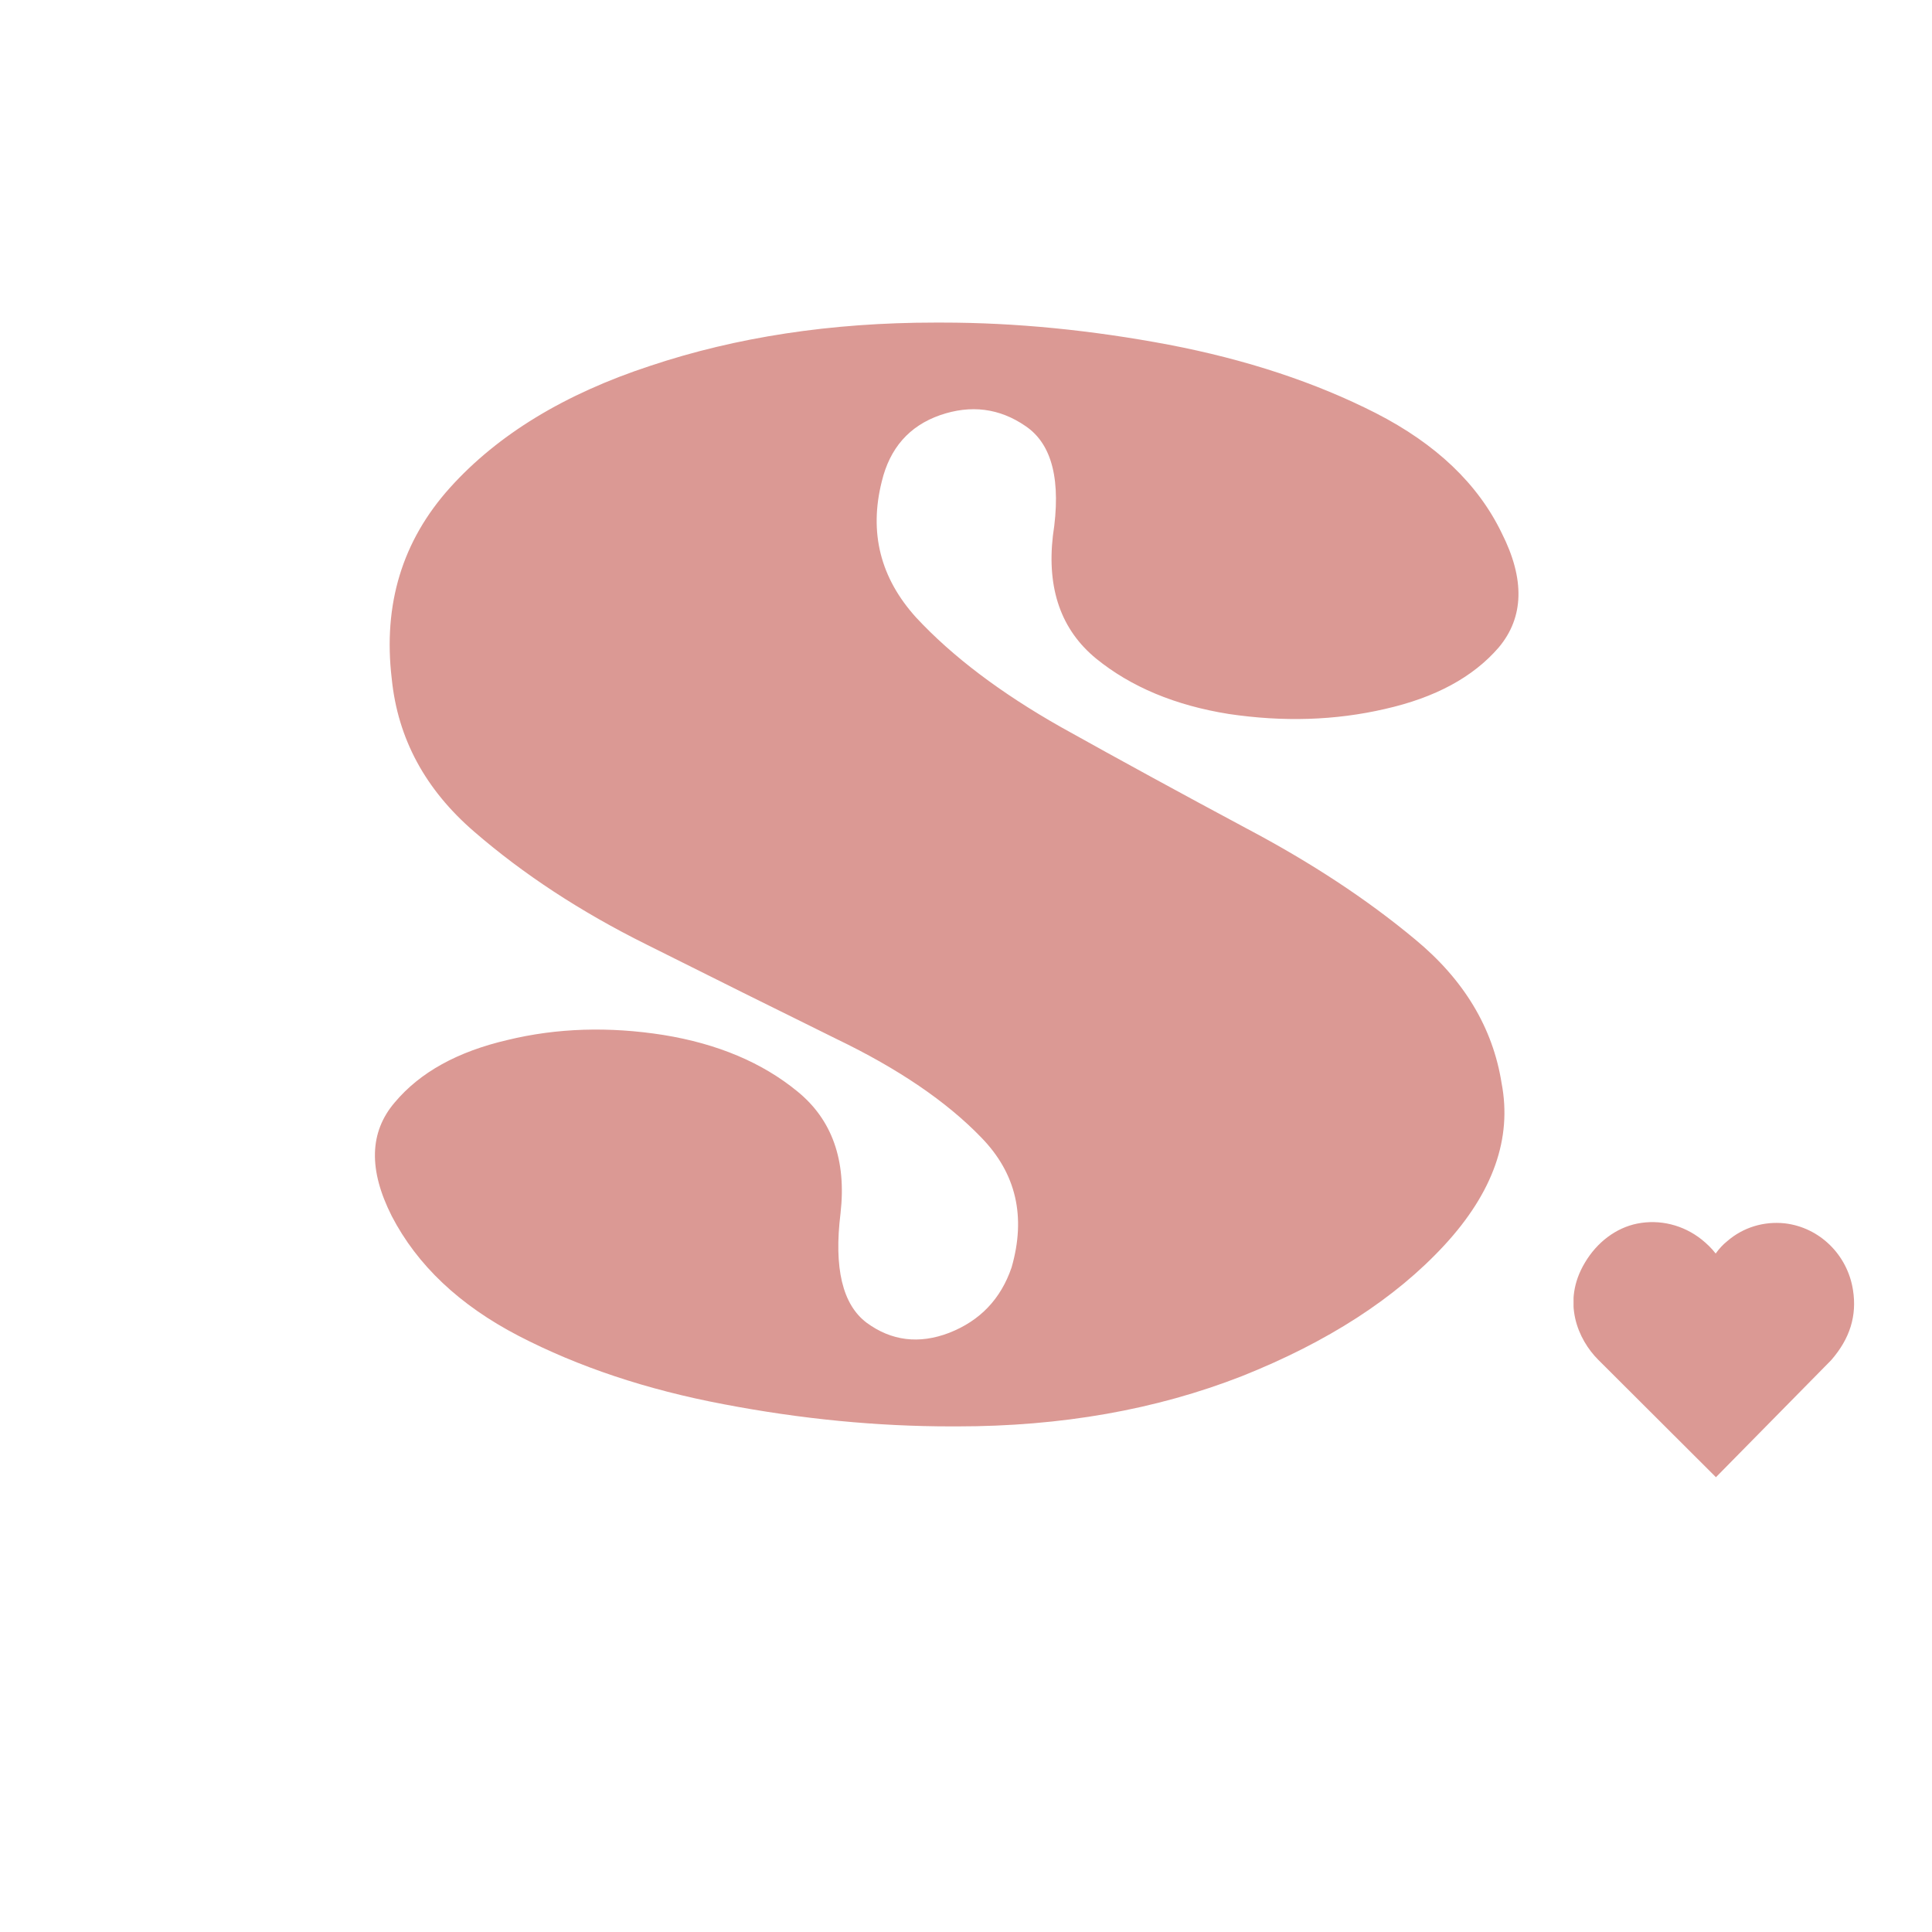 <svg version="1.0" preserveAspectRatio="xMidYMid meet" height="40" viewBox="0 0 30 30" zoomAndPan="magnify" width="40" xmlns:xlink="http://www.w3.org/1999/xlink" xmlns="http://www.w3.org/2000/svg"><defs><g></g><clipPath id="1c9e5cde9b"><path clip-rule="nonzero" d="M 24.418 18.961 L 28.797 18.961 L 28.797 22.938 L 24.418 22.938 Z M 24.418 18.961"></path></clipPath><clipPath id="eb8229098e"><path clip-rule="nonzero" d="M 24.609 19.609 C 24.246 20.215 24.504 20.801 24.816 21.113 L 26.645 22.938 L 28.434 21.121 C 28.727 20.785 28.836 20.43 28.773 20.031 C 28.688 19.484 28.254 19.059 27.715 18.996 C 27.387 18.961 27.066 19.059 26.82 19.273 C 26.75 19.328 26.691 19.395 26.641 19.465 C 26.578 19.383 26.504 19.312 26.422 19.246 C 26.137 19.02 25.773 18.93 25.422 19 C 25.094 19.066 24.797 19.289 24.609 19.609 Z M 24.609 19.609"></path></clipPath></defs><g fill-opacity="1" fill="#db9994"><g transform="translate(5.833, 24.321)"><g><path d="M 17.484 -16.047 C 17.848 -15.328 17.832 -14.734 17.438 -14.266 C 17.039 -13.805 16.453 -13.488 15.672 -13.312 C 14.898 -13.133 14.094 -13.109 13.25 -13.234 C 12.414 -13.367 11.727 -13.656 11.188 -14.094 C 10.645 -14.539 10.422 -15.176 10.516 -16 C 10.648 -16.852 10.508 -17.422 10.094 -17.703 C 9.688 -17.984 9.242 -18.039 8.766 -17.875 C 8.285 -17.707 7.984 -17.363 7.859 -16.844 C 7.66 -16.051 7.836 -15.348 8.391 -14.734 C 8.953 -14.129 9.703 -13.562 10.641 -13.031 C 11.578 -12.508 12.539 -11.984 13.531 -11.453 C 14.52 -10.93 15.391 -10.359 16.141 -9.734 C 16.898 -9.109 17.348 -8.363 17.484 -7.5 C 17.648 -6.645 17.352 -5.805 16.594 -4.984 C 15.832 -4.16 14.785 -3.484 13.453 -2.953 C 12.117 -2.43 10.645 -2.172 9.031 -2.172 L 8.938 -2.172 C 7.789 -2.172 6.613 -2.285 5.406 -2.516 C 4.207 -2.742 3.145 -3.098 2.219 -3.578 C 1.301 -4.055 0.645 -4.676 0.25 -5.438 C -0.113 -6.156 -0.098 -6.742 0.297 -7.203 C 0.691 -7.672 1.273 -7.992 2.047 -8.172 C 2.816 -8.359 3.625 -8.383 4.469 -8.25 C 5.312 -8.113 6.004 -7.82 6.547 -7.375 C 7.086 -6.938 7.312 -6.305 7.219 -5.484 C 7.113 -4.629 7.25 -4.062 7.625 -3.781 C 8.008 -3.5 8.438 -3.445 8.906 -3.625 C 9.383 -3.812 9.707 -4.148 9.875 -4.641 C 10.102 -5.43 9.945 -6.102 9.406 -6.656 C 8.863 -7.219 8.113 -7.727 7.156 -8.188 C 6.207 -8.656 5.223 -9.145 4.203 -9.656 C 3.18 -10.164 2.289 -10.75 1.531 -11.406 C 0.77 -12.062 0.344 -12.852 0.25 -13.781 C 0.113 -14.938 0.414 -15.926 1.156 -16.75 C 1.895 -17.57 2.93 -18.203 4.266 -18.641 C 5.598 -19.086 7.07 -19.312 8.688 -19.312 L 8.797 -19.312 C 9.941 -19.312 11.113 -19.195 12.312 -18.969 C 13.52 -18.738 14.594 -18.383 15.531 -17.906 C 16.469 -17.426 17.117 -16.805 17.484 -16.047 Z M 17.484 -16.047"></path></g></g></g><g clip-path="url(#1c9e5cde9b)"><g clip-path="url(#eb8229098e)"><path fill-rule="nonzero" fill-opacity="1" d="M 24.434 18.977 L 28.797 18.977 L 28.797 22.938 L 24.434 22.938 Z M 24.434 18.977" fill="#db9994"></path></g></g></svg>